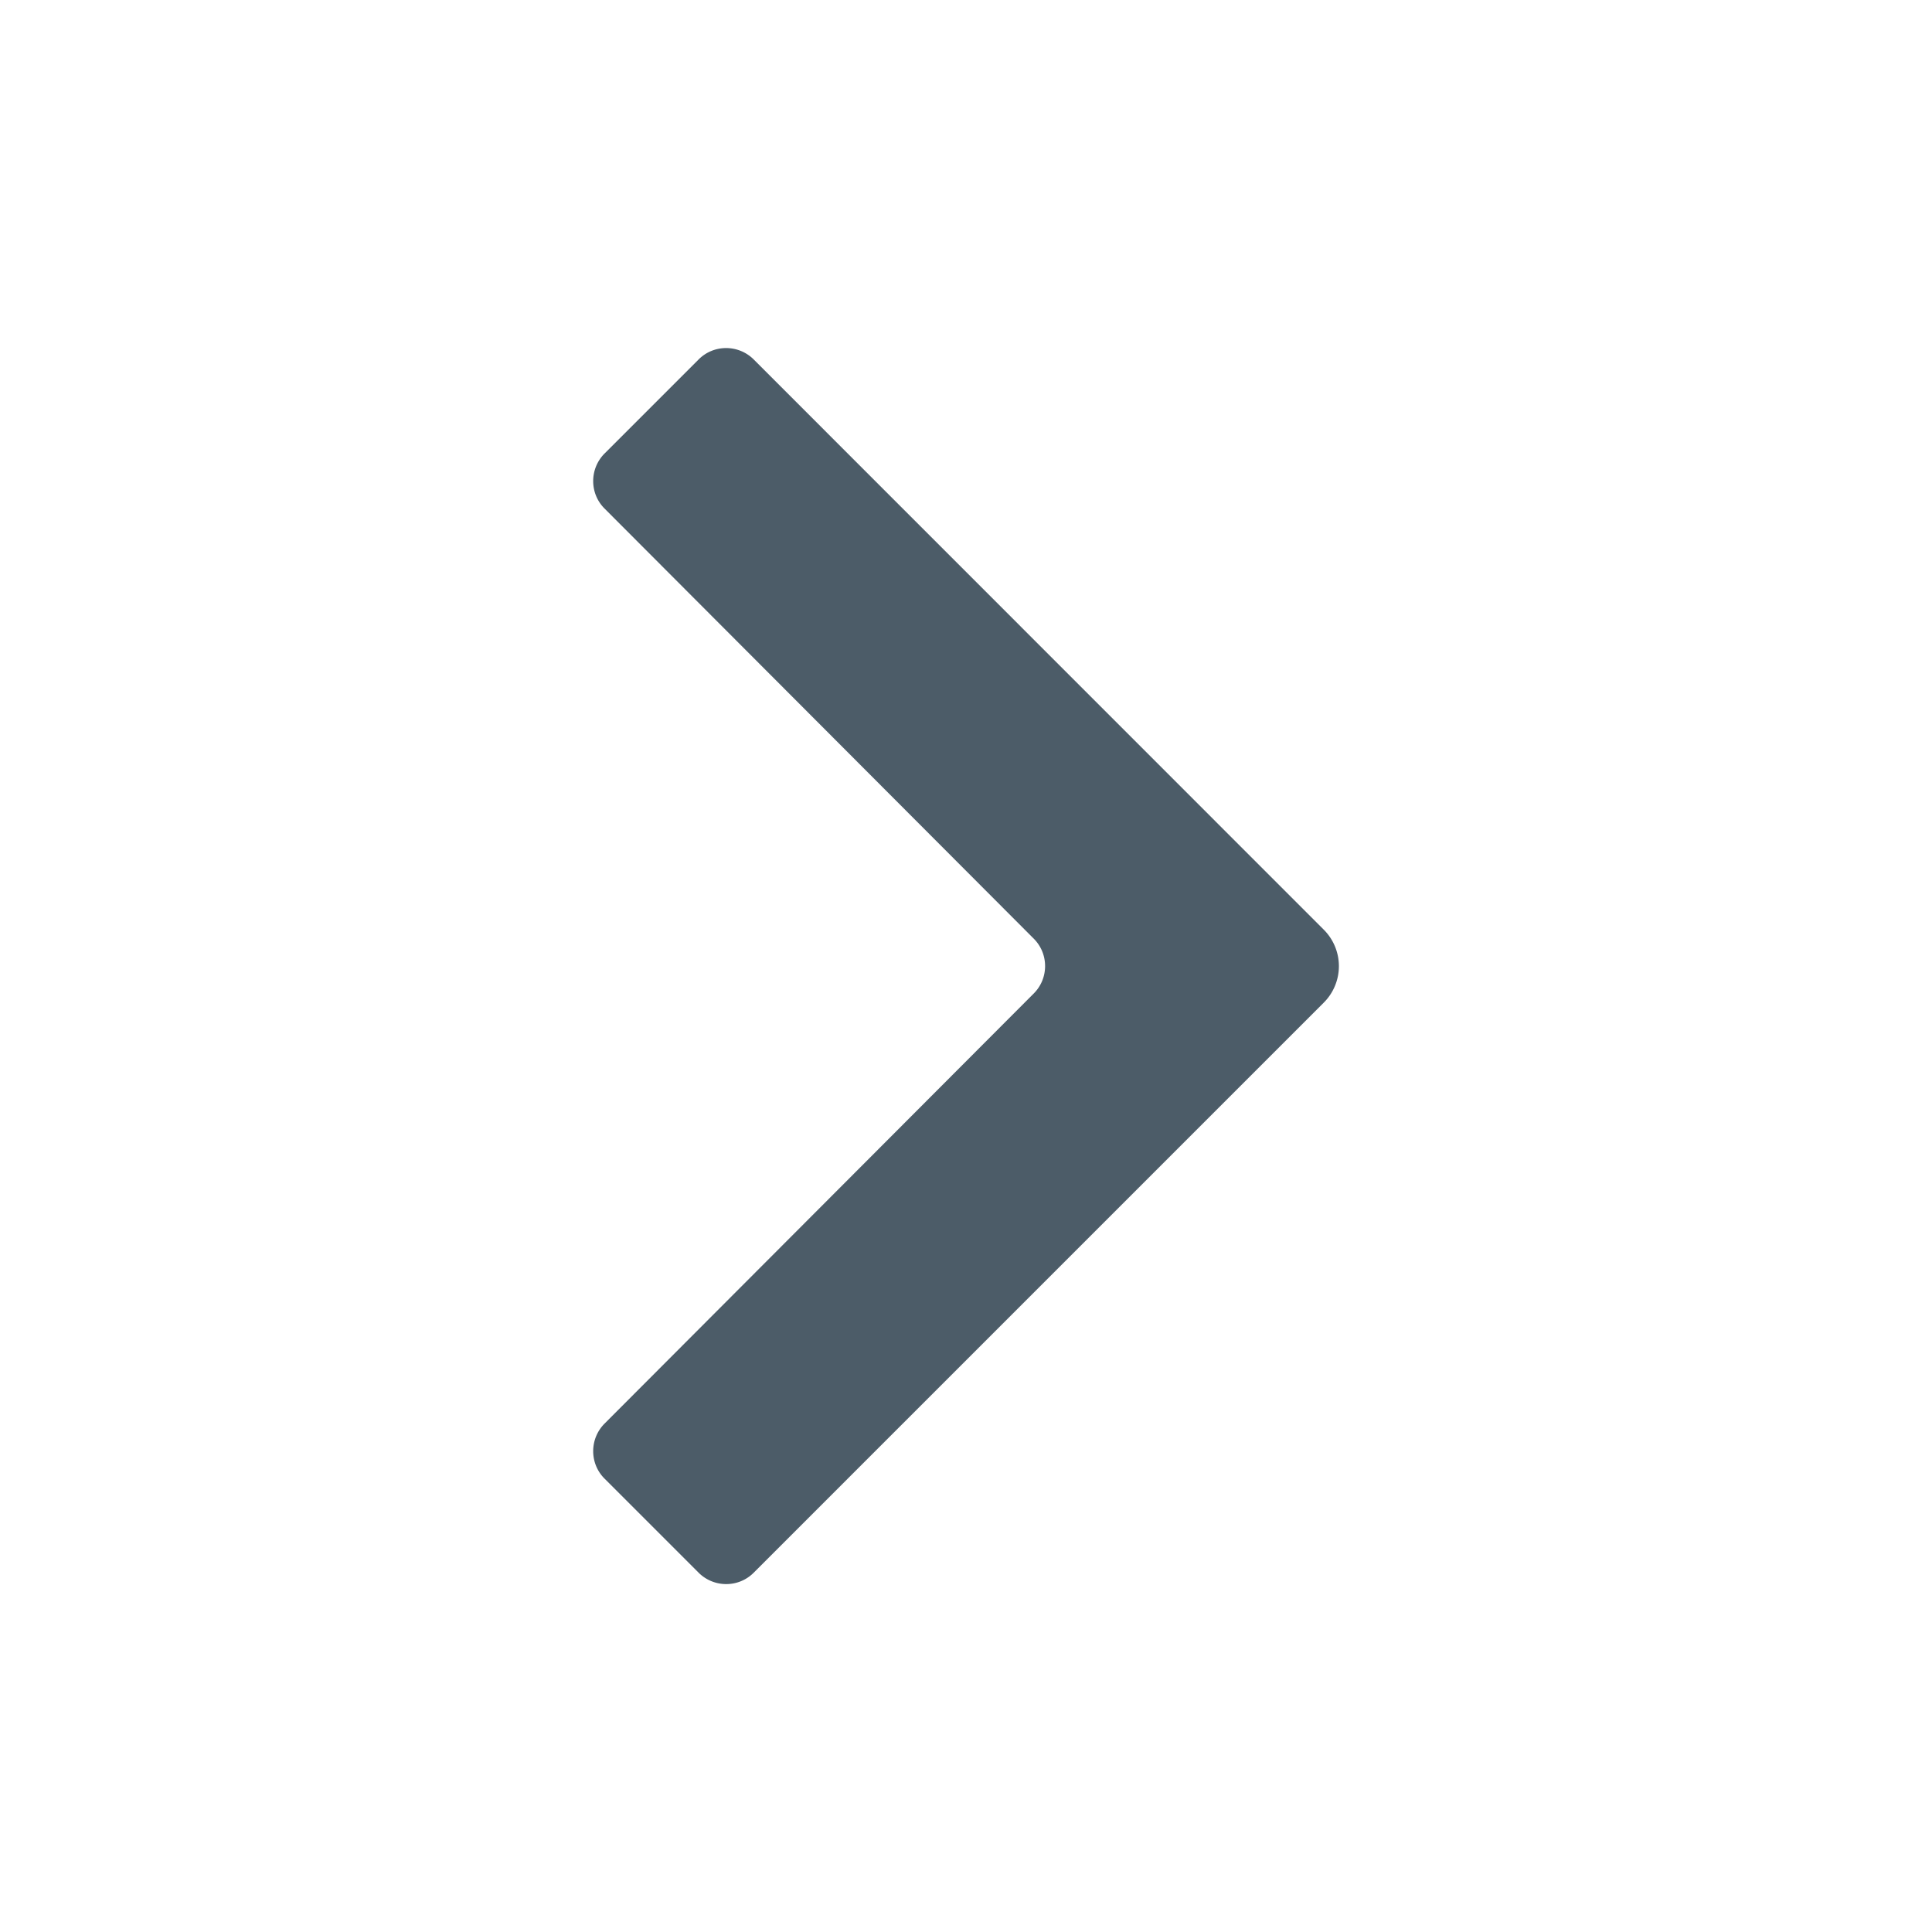 <svg xmlns="http://www.w3.org/2000/svg" xml:space="preserve" viewBox="0 0 128 128"><path fill="#4c5c68" d="m46.29 104.2-6.24-6.24c-1-1-1-2.63 0-3.64l28.44-28.5c1-1 1-2.63 0-3.63l-28.44-28.5c-1-1-1-2.63 0-3.64l6.24-6.24c1-1 2.63-1 3.64 0L87.7 61.59a3.416 3.416 0 0 1 0 4.84L49.93 104.2c-1 1-2.63 1-3.64 0z"/></svg>